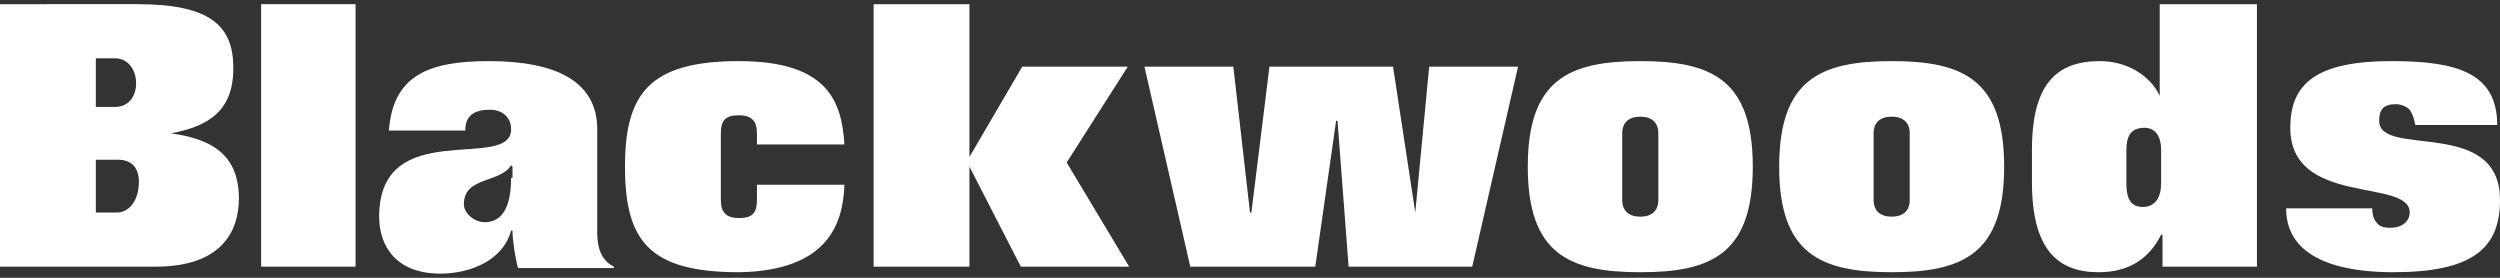 <?xml version="1.0" encoding="utf-8"?>
<!-- Generator: Adobe Illustrator 21.0.0, SVG Export Plug-In . SVG Version: 6.00 Build 0)  -->
<svg xmlns="http://www.w3.org/2000/svg" xmlns:xlink="http://www.w3.org/1999/xlink" version="1.1" id="Layer_1" x="0px" y="0px" viewBox="0 0 360 40" style="enable-background:new 0 0 360 40;" xml:space="preserve" width="360" height="40">
<rect x="0" y="0" width="360" height="40" fill="#333333" stroke="none"/>
<style type="text/css">
	.st0{fill:#FFFFFF;}
</style>
<g>
	<path class="st0" d="M24.6,19.2L24.6,19.2c5.4-1,9-3.2,9-9.4c0-6-3.2-9.2-13.8-9.2H0v37.8h22.4c9.4,0,12-5,12-9.8   C34.4,22.2,30.4,20,24.6,19.2z M13.8,8.4h2.8c1.8,0,3,1.6,3,3.6s-1.2,3.4-3,3.4h-2.8V8.4z M16.8,30.6h-3V23H17c1.8,0,3,1,3,3.2   C20,28.6,18.8,30.6,16.8,30.6z"/>
	<rect x="37.6" y="0.6" class="st0" width="13.6" height="37.8"/>
	<path class="st0" d="M86,33.4V18.6c0-6.8-5.8-9.8-15.6-9.8c-8.6,0-13.8,2-14.4,10h11c0-2.4,1.6-3,3.6-3c1.6,0,3,1,3,2.8   c0,6.2-19-2-19,12.6c0,4.2,2.4,8.2,8.8,8.2c4.2,0,9-1.8,10.2-6.2h0.2c0,1.4,0.4,4,0.8,5.4h13.8v-0.2C86.4,37.4,86,35.4,86,33.4z    M73.6,25.6c0,4.4-1.4,6.4-3.8,6.4c-1.4,0-3-1.2-3-2.6c0-4,5.2-3,6.8-5.6l0.2,0.2v1.6H73.6z"/>
	<path class="st0" d="M121.6,20.8c-0.4-6.2-2.4-12-15.2-12C93.4,8.8,90,13.6,90,24c0,10.6,3.4,15.2,16.4,15.2   c13-0.2,15-7.2,15.2-12.6H109v2.2c0,2-0.8,2.6-2.6,2.6c-1.8,0-2.6-0.8-2.6-2.6v-9.6c0-2,0.8-2.6,2.6-2.6c1.8,0,2.6,0.8,2.6,2.6v1.6   C109,20.8,121.6,20.8,121.6,20.8z"/>
	<polygon class="st0" points="162.4,9.6 147.2,9.6 139.6,22.6 139.6,22.6 139.6,0.6 125.8,0.6 125.8,38.4 139.6,38.4 139.6,24    139.6,24 147,38.4 162.6,38.4 153.6,23.4  "/>
	<polygon class="st0" points="203.8,30.6 203.8,30.6 200.6,9.6 182.8,9.6 180.2,30.6 180,30.6 177.6,9.6 164.8,9.6 171.4,38.4    189.4,38.4 192.4,17.4 192.6,17.4 194.2,38.4 212,38.4 218.6,9.6 205.8,9.6  "/>
	<path class="st0" d="M236.2,8.8C226,8.8,220,11.4,220,24s6,15.2,16.2,15.2s16.2-2.6,16.2-15.2S246.4,8.8,236.2,8.8z M238.8,28.8   c0,1.6-1,2.4-2.6,2.4s-2.6-0.8-2.6-2.4v-9.6c0-1.6,1-2.4,2.6-2.4s2.6,0.8,2.6,2.4V28.8z"/>
	<path class="st0" d="M272.4,8.8c-10.2,0-16.2,2.6-16.2,15.2s6,15.2,16.2,15.2s16.2-2.6,16.2-15.2S282.6,8.8,272.4,8.8z M275,28.8   c0,1.6-1,2.4-2.6,2.4s-2.6-0.8-2.6-2.4v-9.6c0-1.6,1-2.4,2.6-2.4s2.6,0.8,2.6,2.4V28.8z"/>
	<path class="st0" d="M311,13.8L311,13.8c-1.4-3-4.8-5-8.6-5c-6.2,0-9.8,3.2-9.8,12.8v4.6c0,9.6,3.6,13,9.6,13c4.2,0,7.2-1.8,9-5.4   h0.2v4.6H325V0.6h-14V13.8L311,13.8z M311.2,26.4c0,2.2-1,3.4-2.6,3.4c-1.8,0-2.4-1.2-2.4-3.4v-4.8c0-2.2,0.8-3.2,2.6-3.2   c1.4,0,2.4,1,2.4,3.2V26.4z"/>
	<path class="st0" d="M342.6,17.4c0-1.6,0.6-2.4,2.4-2.4c0.8,0,1.6,0.4,2,0.8c0.4,0.6,0.6,1.2,0.8,2.2h11.8c0-7.6-6-9.2-15.2-9.2   c-10.8,0-14.6,3.2-14.6,9.6c0,11.4,17.2,7.2,17.2,12.2c0,1-0.8,2.2-2.8,2.2c-1,0-1.6-0.2-2-0.8c-0.4-0.4-0.6-1.2-0.6-2h-12.4   c0,8,9.4,9.2,15.4,9.2c11.4,0,15.4-3.4,15.4-10.4C360,16.8,342.6,22.8,342.6,17.4z"/>
</g>
</svg>
